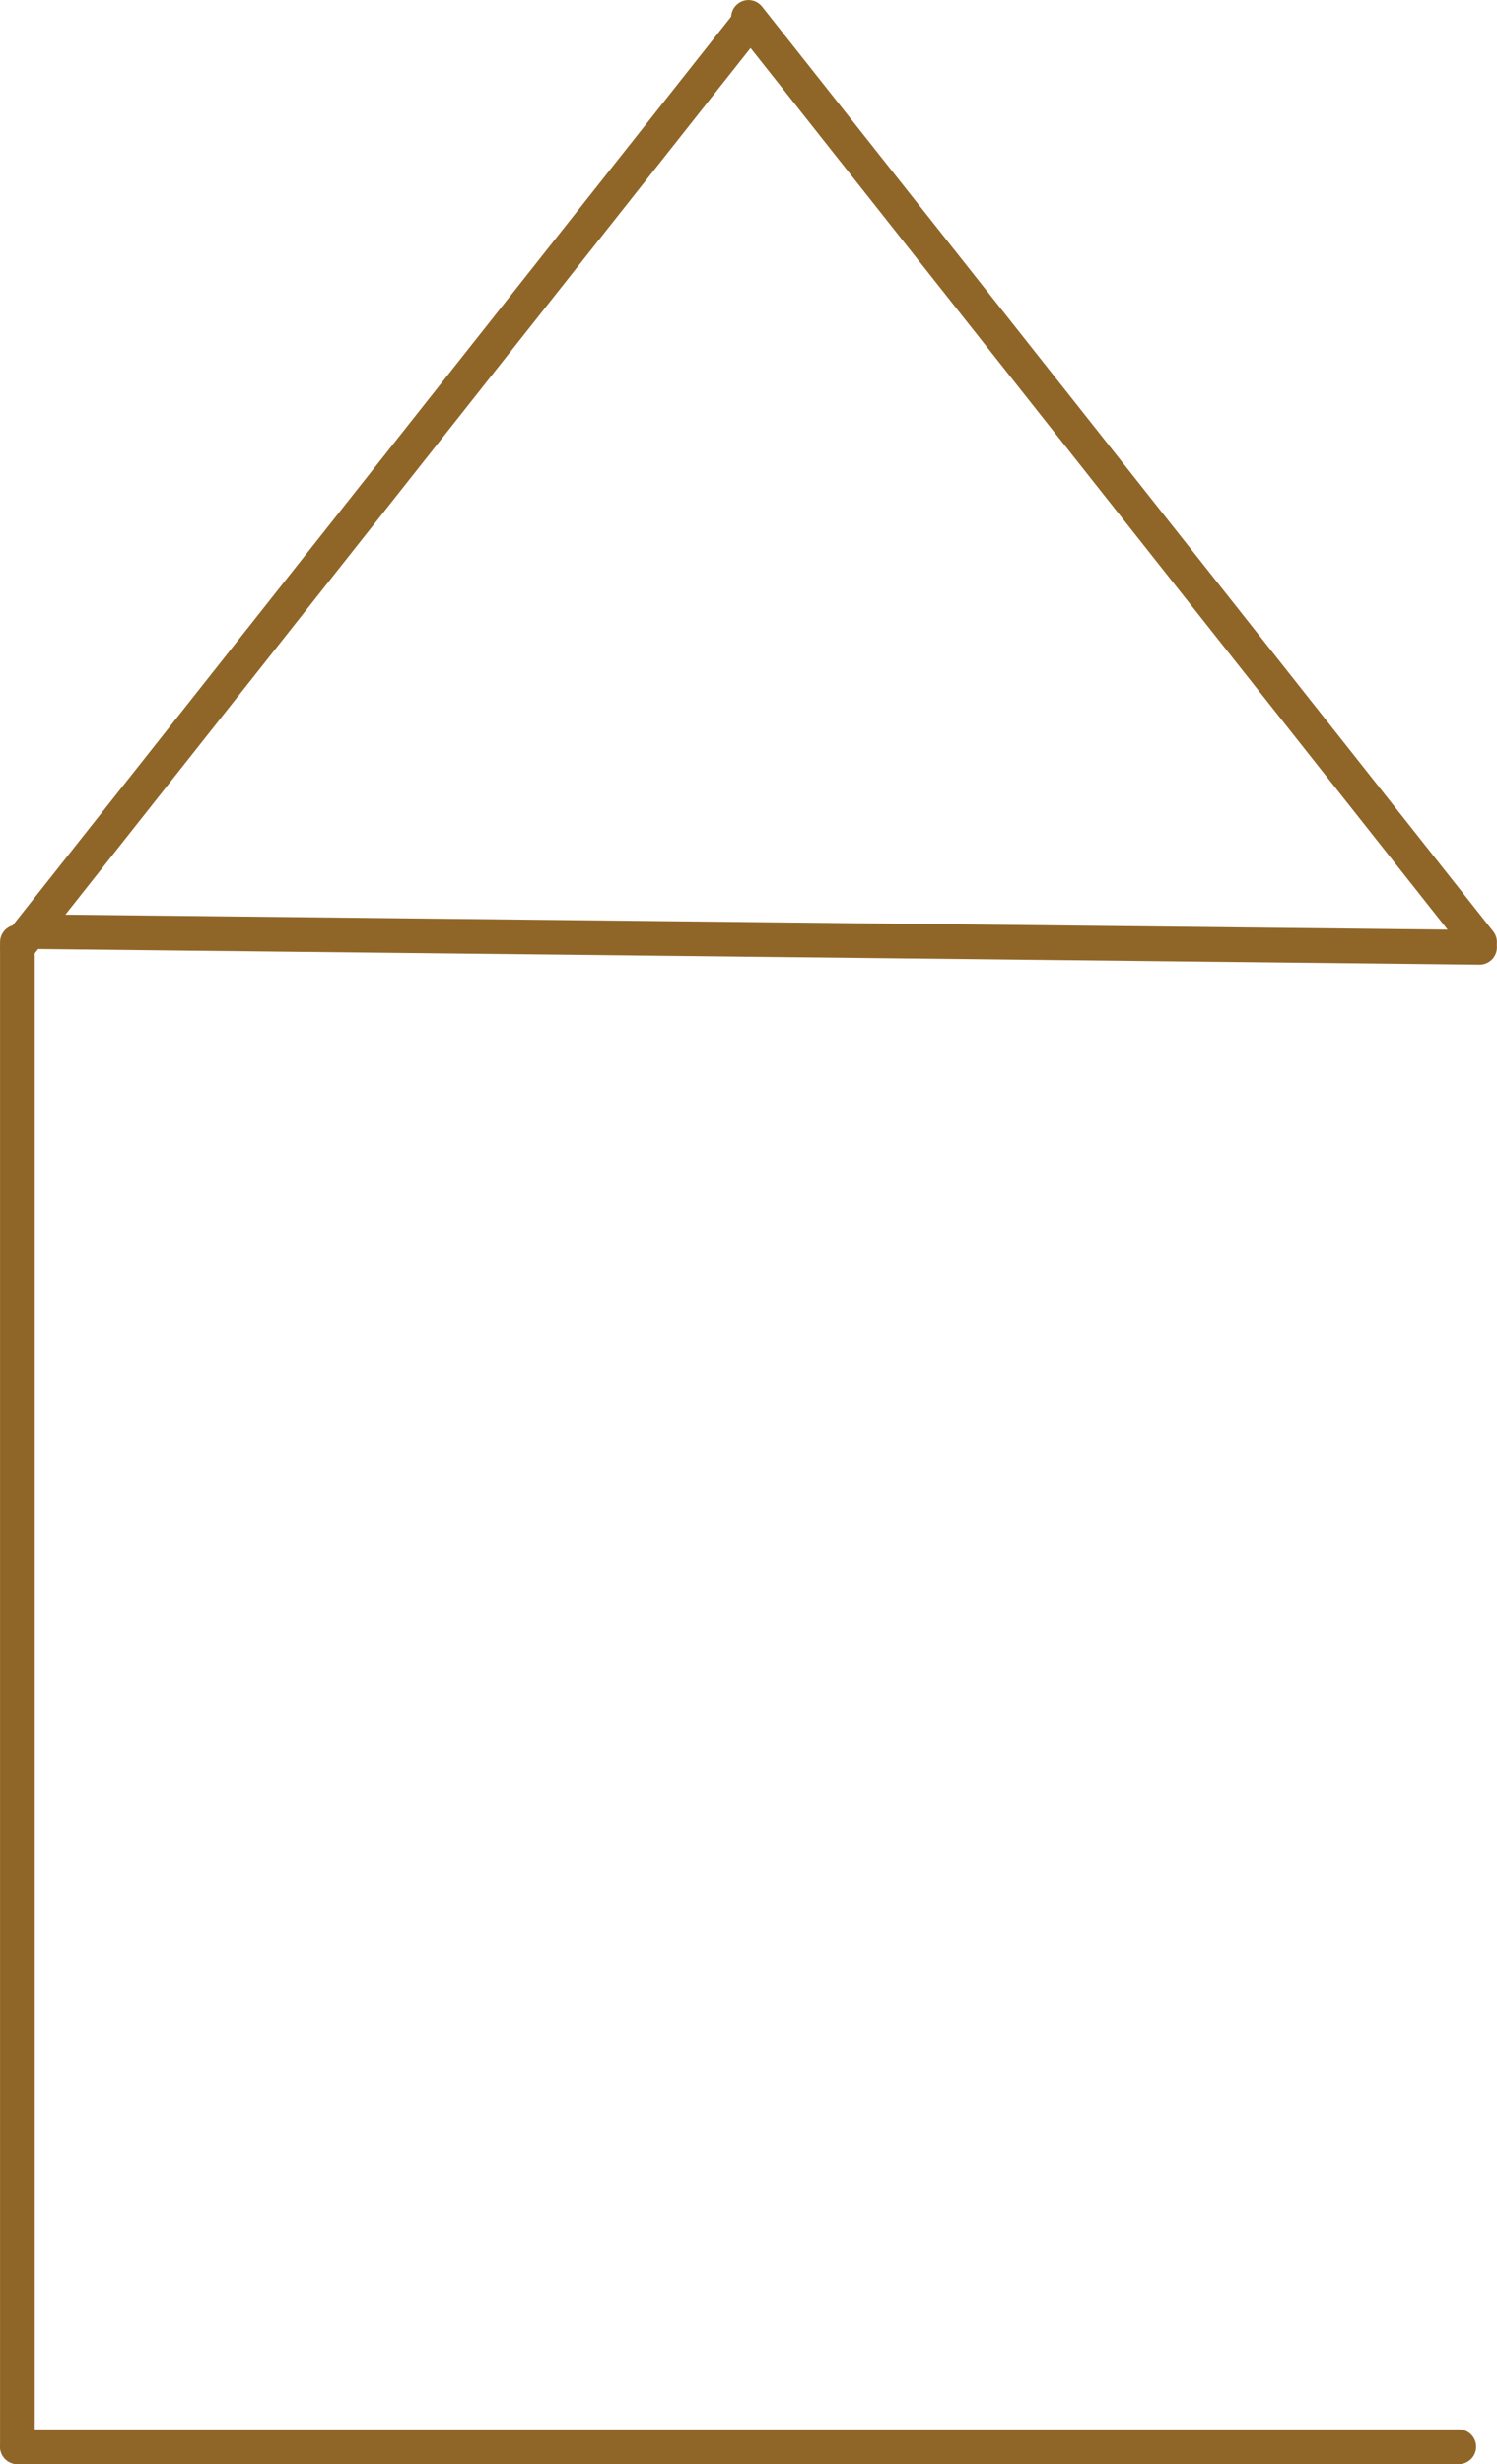 <?xml version="1.0" encoding="UTF-8"?> <svg xmlns="http://www.w3.org/2000/svg" xmlns:xlink="http://www.w3.org/1999/xlink" width="647.059" height="1064.601" viewBox="0 0 647.059 1064.6" fill="none"><desc> Created with Pixso. </desc><defs></defs><path id="Линия 6" d="M16.55 402.53L639.53 409.3" stroke="#906628" stroke-opacity="1" stroke-width="15" stroke-linecap="round"></path><path id="Линия 8" d="M7.52 409.3L323.53 9.78" stroke="#906628" stroke-opacity="1" stroke-width="15" stroke-linecap="round"></path><path id="Линия 9" d="M323.53 7.52L639.53 407.04" stroke="#906628" stroke-opacity="1" stroke-width="15" stroke-linecap="round"></path><path id="Линия 6" d="M7.52 1057.1L630.54 1057.1" stroke="#906628" stroke-opacity="1" stroke-width="15" stroke-linecap="round"></path><path id="Линия 6" d="M7.52 407.04L7.52 1057.1" stroke="#906628" stroke-opacity="1" stroke-width="15" stroke-linecap="round"></path></svg> 